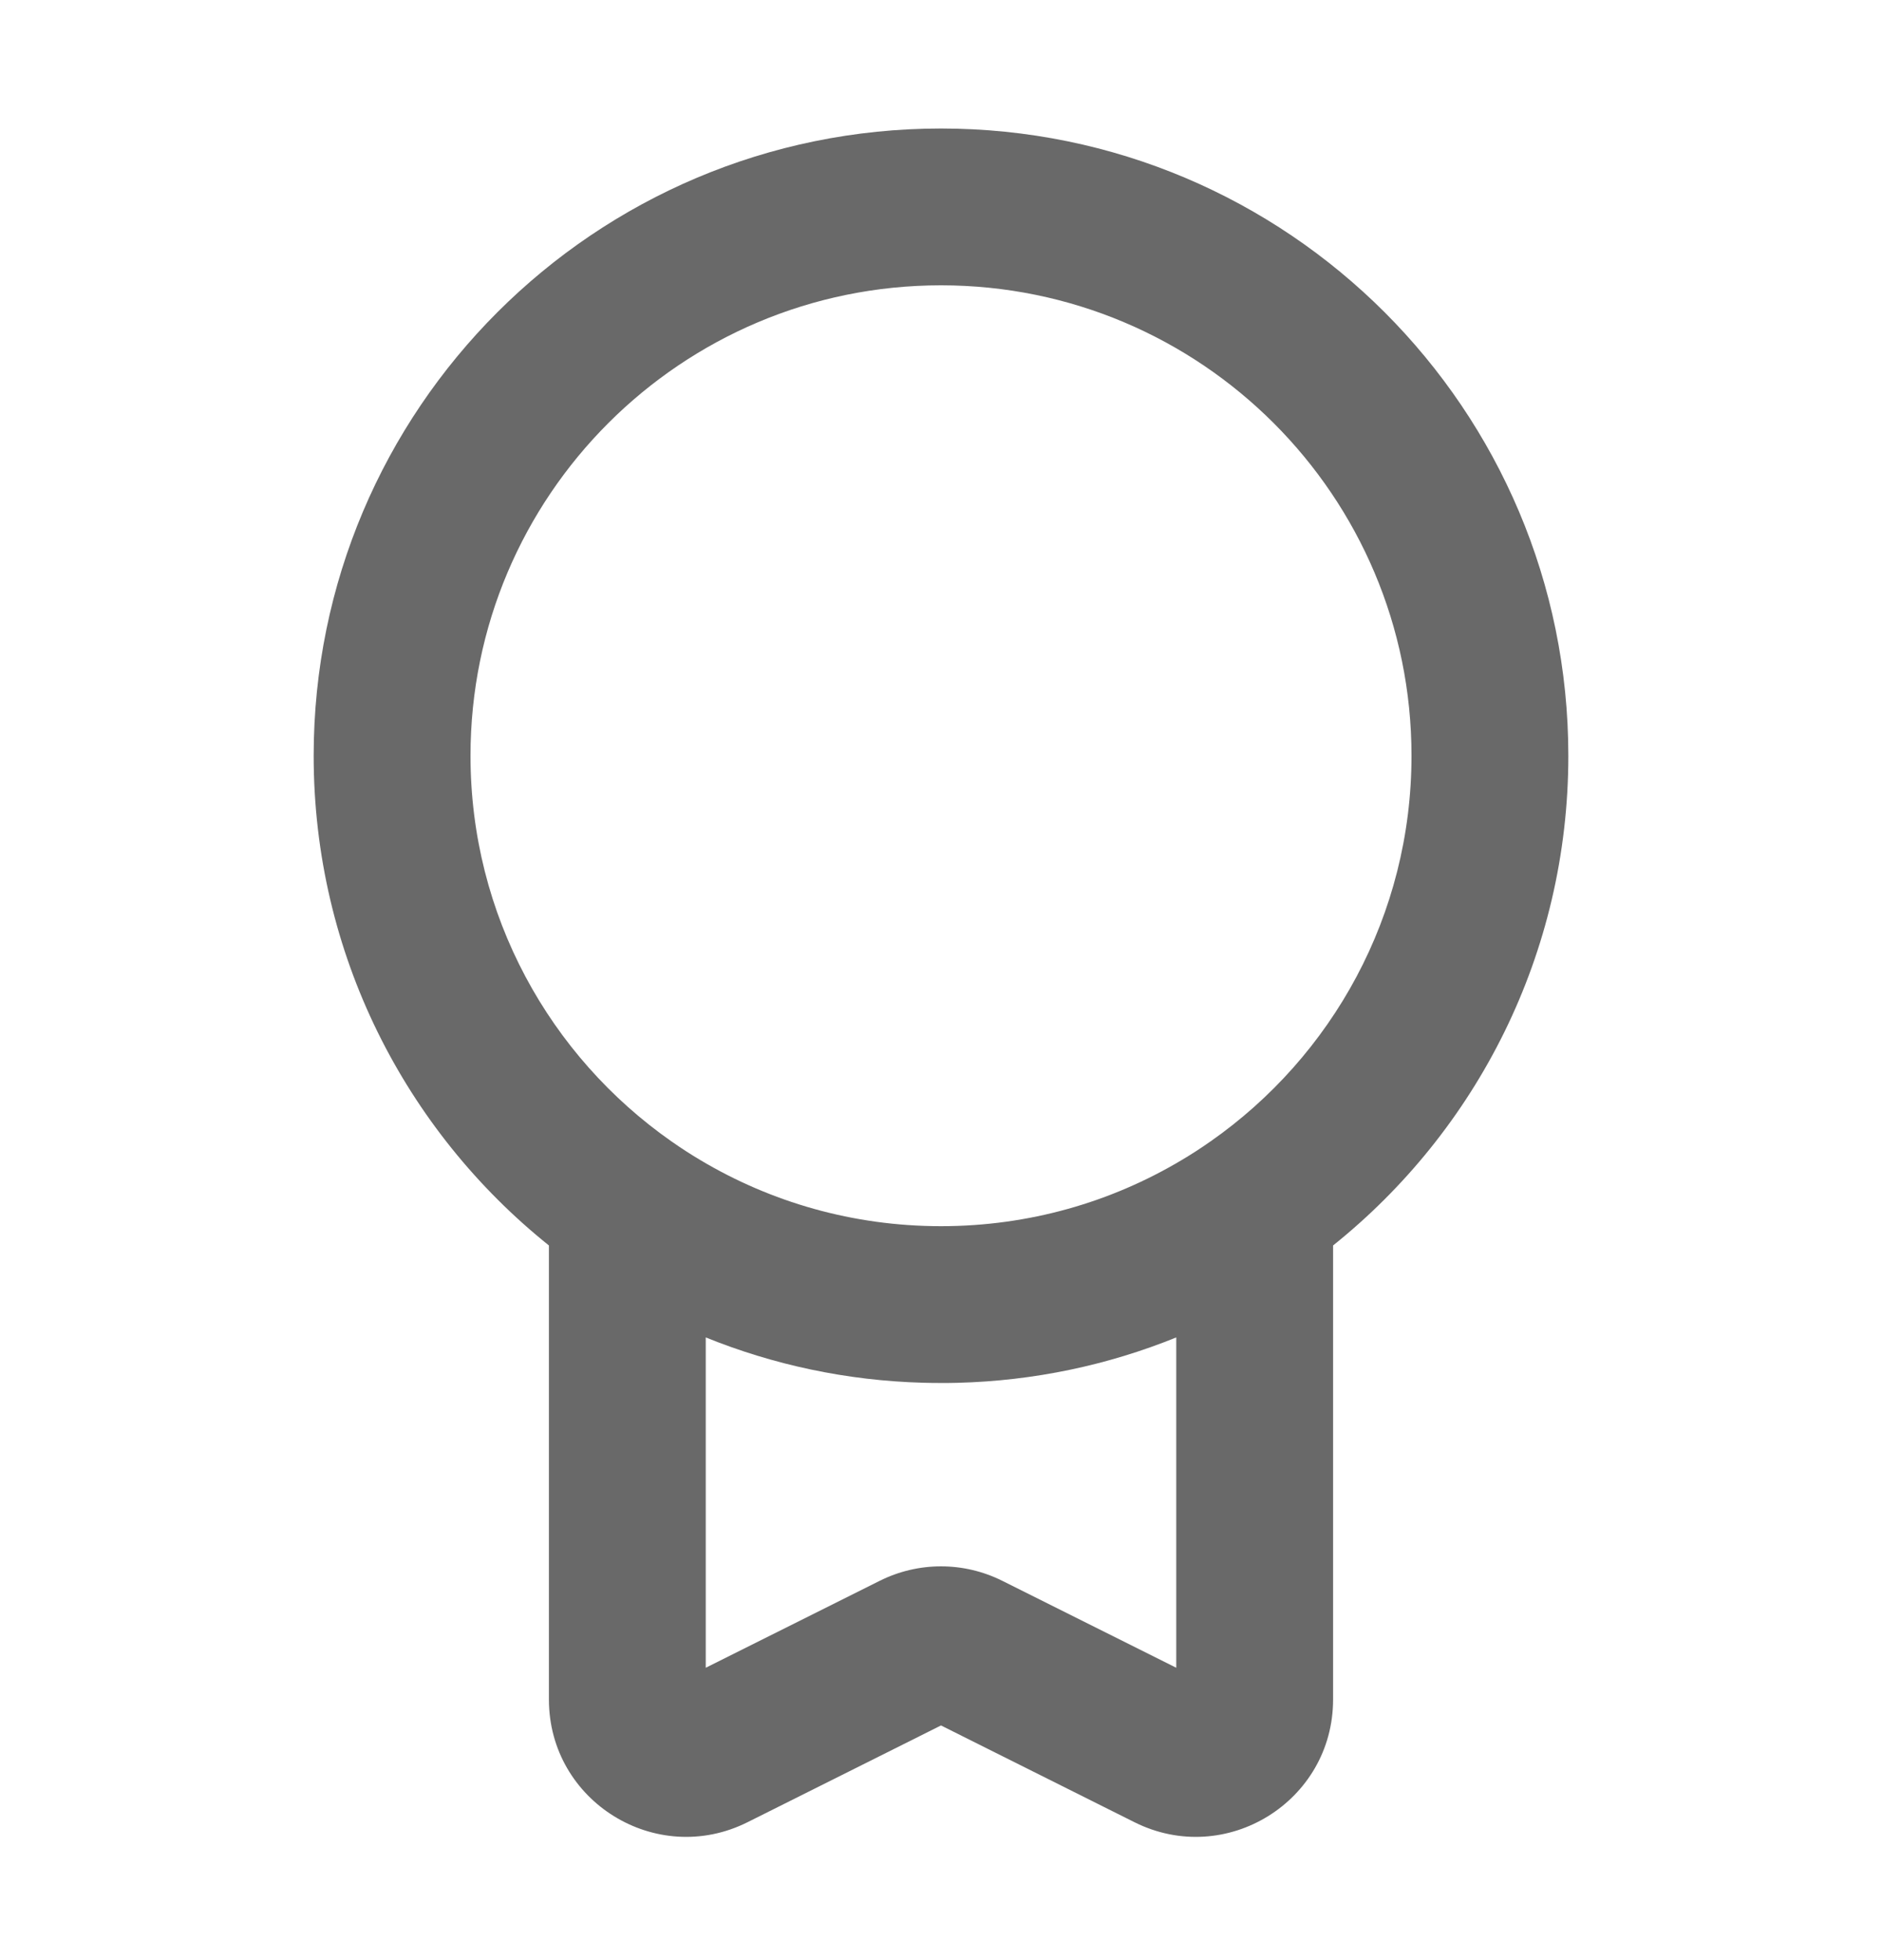 <?xml version="1.0" encoding="UTF-8"?> <svg xmlns="http://www.w3.org/2000/svg" width="24" height="25" viewBox="0 0 24 25" fill="none"><path fill-rule="evenodd" clip-rule="evenodd" d="M12 3.639C8.686 3.639 6 6.326 6 9.639C6 11.675 7.013 13.473 8.563 14.558C8.566 14.56 8.569 14.562 8.572 14.564C8.689 14.646 8.808 14.723 8.931 14.796C9.829 15.332 10.878 15.639 12 15.639C13.122 15.639 14.171 15.332 15.069 14.796C15.192 14.723 15.311 14.646 15.428 14.564C15.431 14.562 15.434 14.56 15.437 14.558C16.987 13.473 18 11.675 18 9.639C18 6.326 15.314 3.639 12 3.639ZM17 15.885C18.829 14.419 20 12.166 20 9.639C20 5.221 16.418 1.639 12 1.639C7.582 1.639 4 5.221 4 9.639C4 12.166 5.171 14.419 7 15.885V21.676C7 22.977 8.369 23.823 9.533 23.241L12 22.007L14.467 23.241C15.631 23.823 17 22.977 17 21.676V15.885ZM12.207 17.637C13.192 17.612 14.134 17.409 15 17.058V21.271L12.783 20.163C12.29 19.916 11.71 19.916 11.217 20.163L9 21.271V17.058C9.86 17.406 10.793 17.609 11.771 17.636C11.847 17.638 11.923 17.639 12 17.639C12.069 17.639 12.138 17.639 12.207 17.637Z" fill="#696969"></path></svg> 